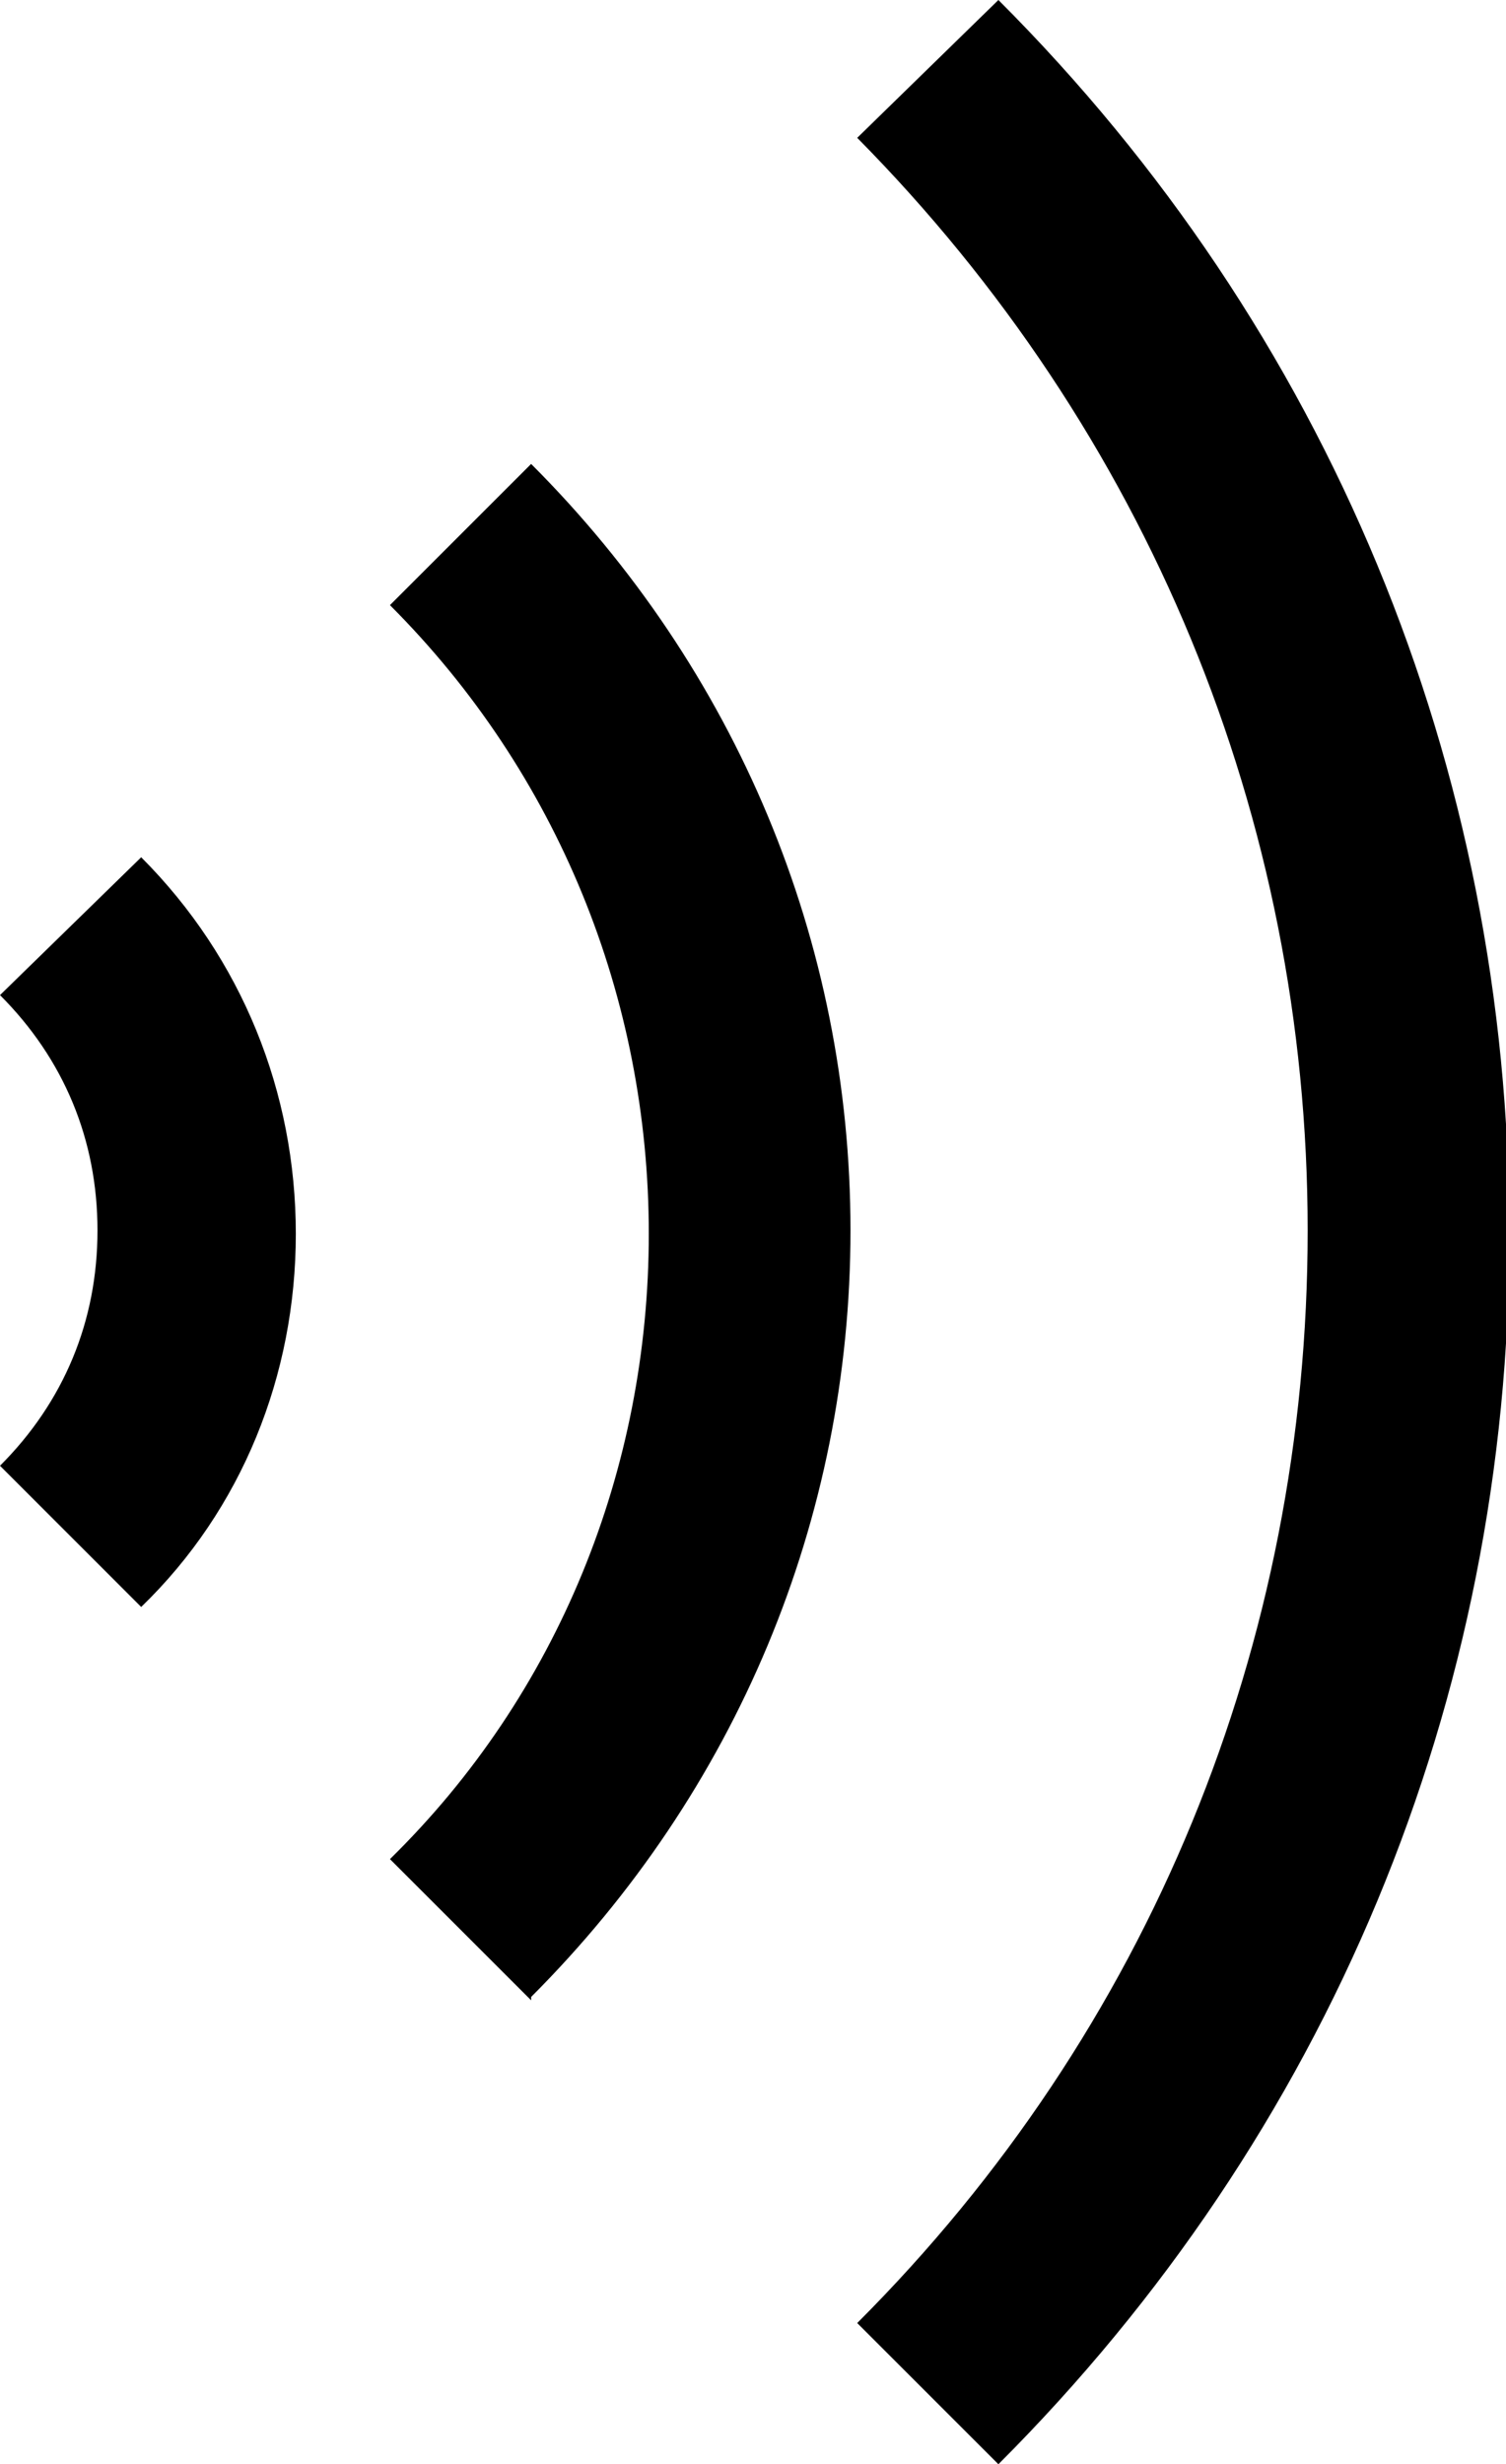 <svg xmlns="http://www.w3.org/2000/svg" width="44.8" height="73.3" version="1.1" viewBox="0 0 44.8 73.3">
  <g>
    <g id="Layer_1">
      <g>
        <path d="M29.7,73.3l-4.2-4.2c8.7-8.7,13.4-20.2,13.4-32.5s-4.8-23.8-13.4-32.5L29.7,0c9.8,9.8,15.2,22.8,15.2,36.7s-5.4,26.8-15.2,36.6Z"/>
        <path d="M15.8,59.5l-4.2-4.2c5-4.9,7.7-11.6,7.7-18.6s-2.7-13.7-7.7-18.7l4.2-4.2c6.1,6.1,9.5,14.2,9.5,22.8s-3.4,16.7-9.5,22.8Z"/>
        <path d="M4.2,47.8L0,43.6c1.9-1.9,2.9-4.3,2.9-7s-1-5.1-2.9-7l4.2-4.1c3,3,4.6,7,4.6,11.2s-1.6,8.2-4.6,11.1Z"/>
      </g>
    </g>
  </g>
</svg>